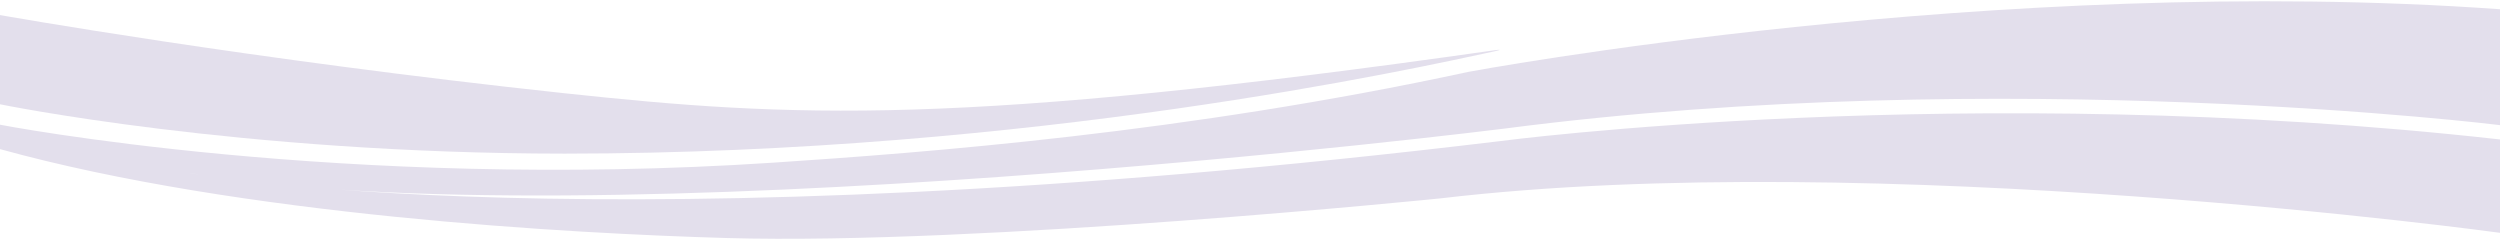 <?xml version="1.0" encoding="utf-8"?>
<!-- Generator: Adobe Illustrator 27.9.0, SVG Export Plug-In . SVG Version: 6.00 Build 0)  -->
<svg version="1.1" id="Layer_1" xmlns="http://www.w3.org/2000/svg" xmlns:xlink="http://www.w3.org/1999/xlink" x="0px" y="0px"
	 viewBox="0 0 1920 184.3" style="enable-background:new 0 0 1920 184.3;" xml:space="preserve">
<style type="text/css">
	.st0{fill:#E3DFEC;}
</style>
<g id="Layer_1_00000011022880537785635820000004526322011126845861_">
	<g>
		<path class="st0" d="M-0.4,95.7c0,0,263.5,51.2,594.6,29.2c116.1-7.7,315.8-22.7,533.5-69.7c0,0,405-75.9,792.3-48.1v89
			c0,0-381.5-47.2-764.1,2.6c0,0-699.6,87.9-1011.9,33.9c0,0,313.9,59.4,1007.8-24.2c0,0,357.8-47.3,768.2-1.3v71.7
			c0,0-479.5-65.9-813.3-26.5c0,0-353.4,36.1-548.7,30.5c-118-3.4-373.1-17.1-558.4-68.4L-0.4,95.7L-0.4,95.7z"/>
		<path class="st0" d="M-0.4,11.5c0,0,191.4,34.1,433.8,60.1c174.9,18.7,302.6,25.7,714.4-33c3.4-0.5,6.7-0.7,0.1,0.8
			c-61.3,13.2-354.3,78.4-714.2,78.6C183.3,117.9-0.4,80-0.4,80L-0.4,11.5L-0.4,11.5z"/>
	</g>
</g>
</svg>

